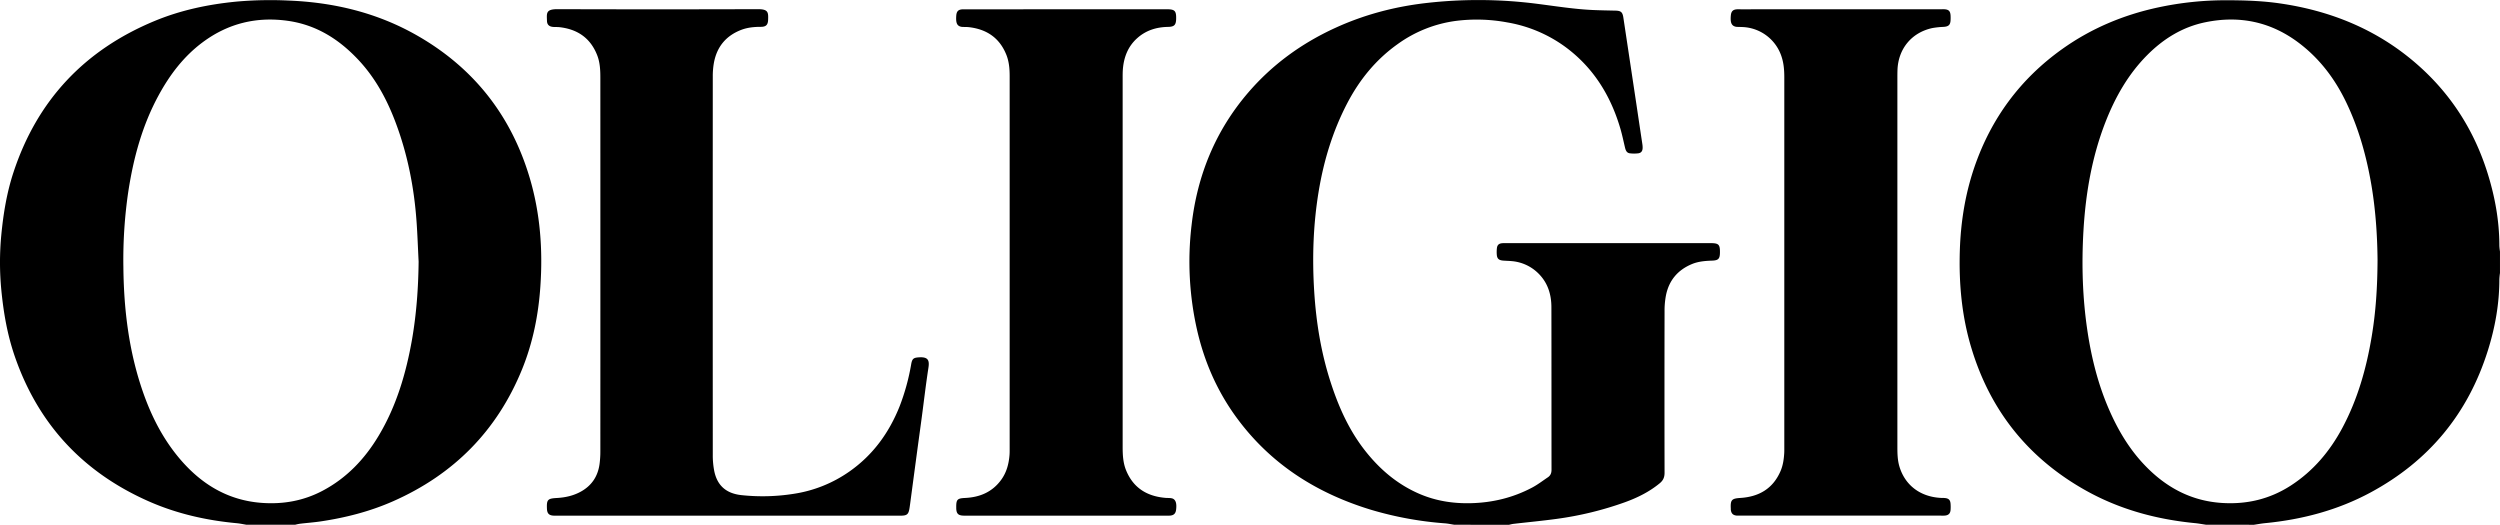 <svg viewBox="0 0 2559.87 537.31" xmlns="http://www.w3.org/2000/svg"><g data-name="Layer 2" id="Layer_2"><g data-name="Layer 1" id="Layer_1-2"><path d="M252.32,537.31c-3.27-.53-6.52-1.25-9.81-1.56-31.22-2.91-61.5-9.72-90.24-22.42C85.15,483.67,39.15,434.42,15.15,364.94c-7.6-22-11.55-44.73-13.78-67.83a295.4,295.4,0,0,1-.05-56.34c2.07-21.76,5.57-43.24,12.4-64.06C38,102.77,86.51,51.28,158.22,21.52,185,10.4,213.12,4.47,242,1.65A389.88,389.88,0,0,1,294.91.55C341.69,2.33,386.25,13,427.16,36.39c57.78,33.05,96.13,81.68,115.14,145.42,10.88,36.48,13.64,73.84,11,111.69-2,29.08-7.67,57.4-18.65,84.47C509,441.06,464.56,485.89,402.35,513.32c-23.77,10.48-48.73,16.83-74.36,20.62-6.92,1-13.91,1.52-20.85,2.34a47.73,47.73,0,0,0-4.83,1ZM428.65,267.94c-.69-13.63-1.15-27.27-2.11-40.88-2.44-34.54-9-68.25-21.13-100.77C396.26,101.72,384,79,365.67,59.92c-19.55-20.41-42.49-34.6-71-38.6-31.86-4.46-60.86,2.53-86.8,21.7C188.32,57.48,174,76.33,162.5,97.46c-16.87,30.94-25.89,64.4-31.17,99a477.08,477.08,0,0,0-5,76.66c.4,43.53,5.55,86.32,19.85,127.68,8.83,25.55,21,49.34,38.7,69.92,21.94,25.5,49,41.72,83.27,44.21,21.75,1.57,42.48-2.08,61.88-12.27,24.76-13,43.31-32.49,57.52-56.19C406,415.76,415.88,382,422,347,426.48,320.87,428.35,294.49,428.65,267.94Z"></path><path d="M2258.93,537.31c-3.78-.56-7.53-1.28-11.32-1.64-40.26-3.92-78.57-14.4-113.84-34.55q-86-49.08-114.89-143.84c-10.07-32.81-13.18-66.47-12.12-100.65.91-29.3,5.48-57.93,15-85.7,17.12-49.7,46.87-90.05,89.7-120.61,29.68-21.18,62.61-35,98.24-42.69A328.41,328.41,0,0,1,2279.66.27c18.18,0,36.29.56,54.31,3.14,52.14,7.48,99.24,26.48,139.41,61.06,35.48,30.54,59.92,68.43,73.84,113.06,7.52,24.12,12,48.77,12,74.13a56.43,56.43,0,0,0,.63,5.91v22a63.29,63.29,0,0,0-.63,6.4c0,25-4.33,49.33-11.82,73.08q-30.54,97-120.16,145.27c-33.73,18.16-70.06,27.67-108,31.38-3.78.37-7.54,1.08-11.3,1.64Zm175.56-271c-.24-26.34-2.14-54.52-7.29-82.45-5-27.13-12.58-53.43-24.46-78.37-11.41-24-26.89-44.8-48.09-61-28.84-22.09-61.23-29-96.67-21.66-23.25,4.82-42.61,16.81-59.18,33.42-19.62,19.68-33,43.35-43,69-13.88,35.73-20.22,73-22.45,111.1-2,34.65-1,69.2,4.24,103.59,4.13,27.1,10.77,53.49,21.66,78.69,9.17,21.22,20.82,41,36.91,57.79,21.38,22.37,46.95,36.34,78.31,38.53,25.75,1.8,49.65-3.78,71.38-17.88,22.9-14.87,39.9-35.09,52.65-59,15.61-29.24,24.52-60.69,29.95-93.2C2432.72,319.53,2434.35,294,2434.49,266.29Z"></path><path d="M1489.08,537.31c-3.11-.49-6.21-1.17-9.34-1.42a357.61,357.61,0,0,1-75-13.64C1347.83,505.1,1300.08,474.68,1265,426c-19.13-26.57-31.87-56-39.21-87.88a316.38,316.38,0,0,1-5.66-107.7c5.82-50.92,24.4-96.54,58-135.65,24.6-28.63,54.46-50.26,88.67-66,29.45-13.56,60.41-21.77,92.54-25.56a470.46,470.46,0,0,1,114.66.7c19,2.4,37.92,5.49,57.08,6.34,7.66.34,15.32.45,23,.63,5.69.12,7.31,1.51,8.16,7.16q6.69,44.43,13.37,88.87,3,20.23,6.05,40.49a23,23,0,0,1,.31,4c-.06,3.25-1.44,5.2-4.54,5.6a35.13,35.13,0,0,1-8.45,0c-3.38-.37-4.39-3.11-5.08-6-1.53-6.48-2.88-13-4.75-19.39-10-34-27.86-62.83-56.92-84a140.66,140.66,0,0,0-58.92-24.67,170.08,170.08,0,0,0-52.23-1.58A131.22,131.22,0,0,0,1431.35,45c-22.5,15.93-39.36,36.69-52,61-14.64,28.17-23.78,58.15-29,89.37-5.73,34.32-6.85,68.83-4.64,103.53,2,31.37,7,62.15,16.67,92.1,8.1,25.19,18.73,49.15,35.17,70.17,15.34,19.6,33.83,35.29,57,45,16.41,6.86,33.6,9.47,51.28,9.07,22.16-.5,43.24-5.54,62.86-15.92,5.71-3,10.9-7,16.28-10.62,2.69-1.81,3.7-4.36,3.7-7.69-.08-55.45,0-110.89-.12-166.34,0-13.26-3.71-25.29-13.51-34.88a43.86,43.86,0,0,0-27.16-12.41c-3-.3-6-.3-9-.57-4.29-.39-6-2.06-6.26-6.28a34.2,34.2,0,0,1,.14-6.48c.39-3.2,2-4.66,5.22-5a35.38,35.38,0,0,1,4-.09h209.46c8.49,0,9.83,1.39,9.69,9.91-.11,6.16-1.72,7.8-8.15,8-7,.25-14,.8-20.56,3.53-14.47,6-23.48,16.68-26.56,32a83.73,83.73,0,0,0-1.44,16.36q-.16,82.67,0,165.34c0,4.62-1.39,7.8-4.89,10.69-10.68,8.83-22.89,14.84-35.79,19.51a342.29,342.29,0,0,1-69.76,17c-14.67,2-29.44,3.39-44.17,5.09-1.63.19-3.23.64-4.85,1Z"></path><path d="M745.64,528h-174c-1.5,0-3,0-4.5,0-4.92-.19-6.88-2.15-7.09-7-.41-9.39.73-10.56,10.1-11.08,8.91-.49,17.46-2.41,25.3-6.92,10.72-6.18,16.73-15.52,18.43-27.61a97.46,97.46,0,0,0,.85-13.45q.06-191.07,0-382.14c0-7.85-.31-15.7-3.19-23.12-6.91-17.81-20.38-26.92-39.06-28.89-2.15-.22-4.34,0-6.49-.26-3.75-.39-5.81-2.38-5.91-6.14-.21-7.67-1.4-12,10.66-12q102.72.33,205.45,0c10.49,0,10.6,3.31,10.33,10.82-.18,5.19-2.09,7.24-7.36,7.27-6.88,0-13.64.61-20.13,3.09-15.64,6-24.94,17.29-28,33.62a78.84,78.84,0,0,0-1.18,14.4q-.09,193.56,0,387.13a83.46,83.46,0,0,0,1.56,16.86c3.11,14.72,12.24,22.72,27.78,24.41a204.33,204.33,0,0,0,53.32-1.31,134,134,0,0,0,57.43-23c24.06-16.9,40.5-39.67,51.28-66.77a223.56,223.56,0,0,0,11.84-43.25c1-5.43,2.42-6.42,8-6.77,9.85-.61,10.7,3.61,9.57,10.94-2.6,16.77-4.54,33.64-6.79,50.47-1.67,12.53-3.42,25.06-5.1,37.6q-3.45,25.74-6.87,51.47c-.25,1.81-.48,3.63-.84,5.43-.92,4.67-2.62,6.05-7.53,6.19-1.5,0-3,0-4.5,0Z"></path><path d="M1884.9,9.48h102c1.33,0,2.67-.06,4,0,4.5.24,6.16,1.94,6.39,6.54.08,1.5.07,3,0,4.5-.21,4.95-2,6.63-7.11,7a86.19,86.19,0,0,0-11.39,1.18c-21.22,4.48-35,21.07-35.86,42.76-.11,3-.11,6-.11,9q0,188.57,0,377.13c0,6.85.13,13.66,2.14,20.28,5.75,19,21.19,30.71,42,31.94,1.49.09,3,0,4.49.16,3.94.37,5.58,2,5.84,6.08a42.63,42.63,0,0,1,0,6c-.27,3.63-2,5.45-5.59,5.86a35.34,35.34,0,0,1-4,.07H1782.18c-1.17,0-2.34,0-3.5,0-4.11-.29-6-2.13-6.44-6.18,0-.33,0-.67,0-1-.45-8.95.93-10.37,9.78-10.93,19-1.2,33.39-9.47,41.15-27.5,2.47-5.72,3.36-11.82,3.76-18,.14-2.16.1-4.33.1-6.49q0-189.32,0-378.63c0-6.86-.46-13.63-2.49-20.23a43.8,43.8,0,0,0-39.78-31.3c-1.66-.1-3.33-.1-5-.17a13.61,13.61,0,0,1-2.48-.18c-4.29-1-5.68-4.17-5-11.51.37-4.21,2.15-6.05,6.21-6.33,1.33-.09,2.67,0,4,0Z"></path><path d="M1092.14,9.48h102.48c8.36,0,9.89,1.58,9.69,9.93-.15,6.12-1.93,8-8.14,8.12-11.9.2-22.66,3.45-31.67,11.5-9.49,8.47-13.72,19.42-14.73,31.8-.24,3-.23,6-.23,9q0,188.81,0,377.63c0,8.21.38,16.38,3.5,24.06,7.37,18.14,21.55,26.76,40.58,28.3,1.33.11,2.67.05,4,.15a11,11,0,0,1,2.93.47c3.33,1.26,4.51,5,3.72,11.44-.47,3.85-2.26,5.69-6,6.06-1.32.12-2.66.05-4,.05h-205c-.83,0-1.66,0-2.5,0-5.6-.14-7.45-2-7.63-7.51,0-.33,0-.67,0-1-.07-8,1.09-9.21,9.07-9.59,15.09-.71,27.87-6.05,37-18.63,5.45-7.53,7.74-16.13,8.47-25.23.18-2.15.16-4.32.16-6.49q0-190.81,0-381.63c0-7.55-.63-15-3.47-22-7-17.31-20.35-26.13-38.59-28.12-1.65-.18-3.33-.11-5-.18a14.75,14.75,0,0,1-2.49-.17c-4.36-.9-5.68-3.87-5.13-11.4.32-4.33,2-6.15,6-6.46,1.49-.11,3,0,4.5,0Z"></path></g></g></svg>